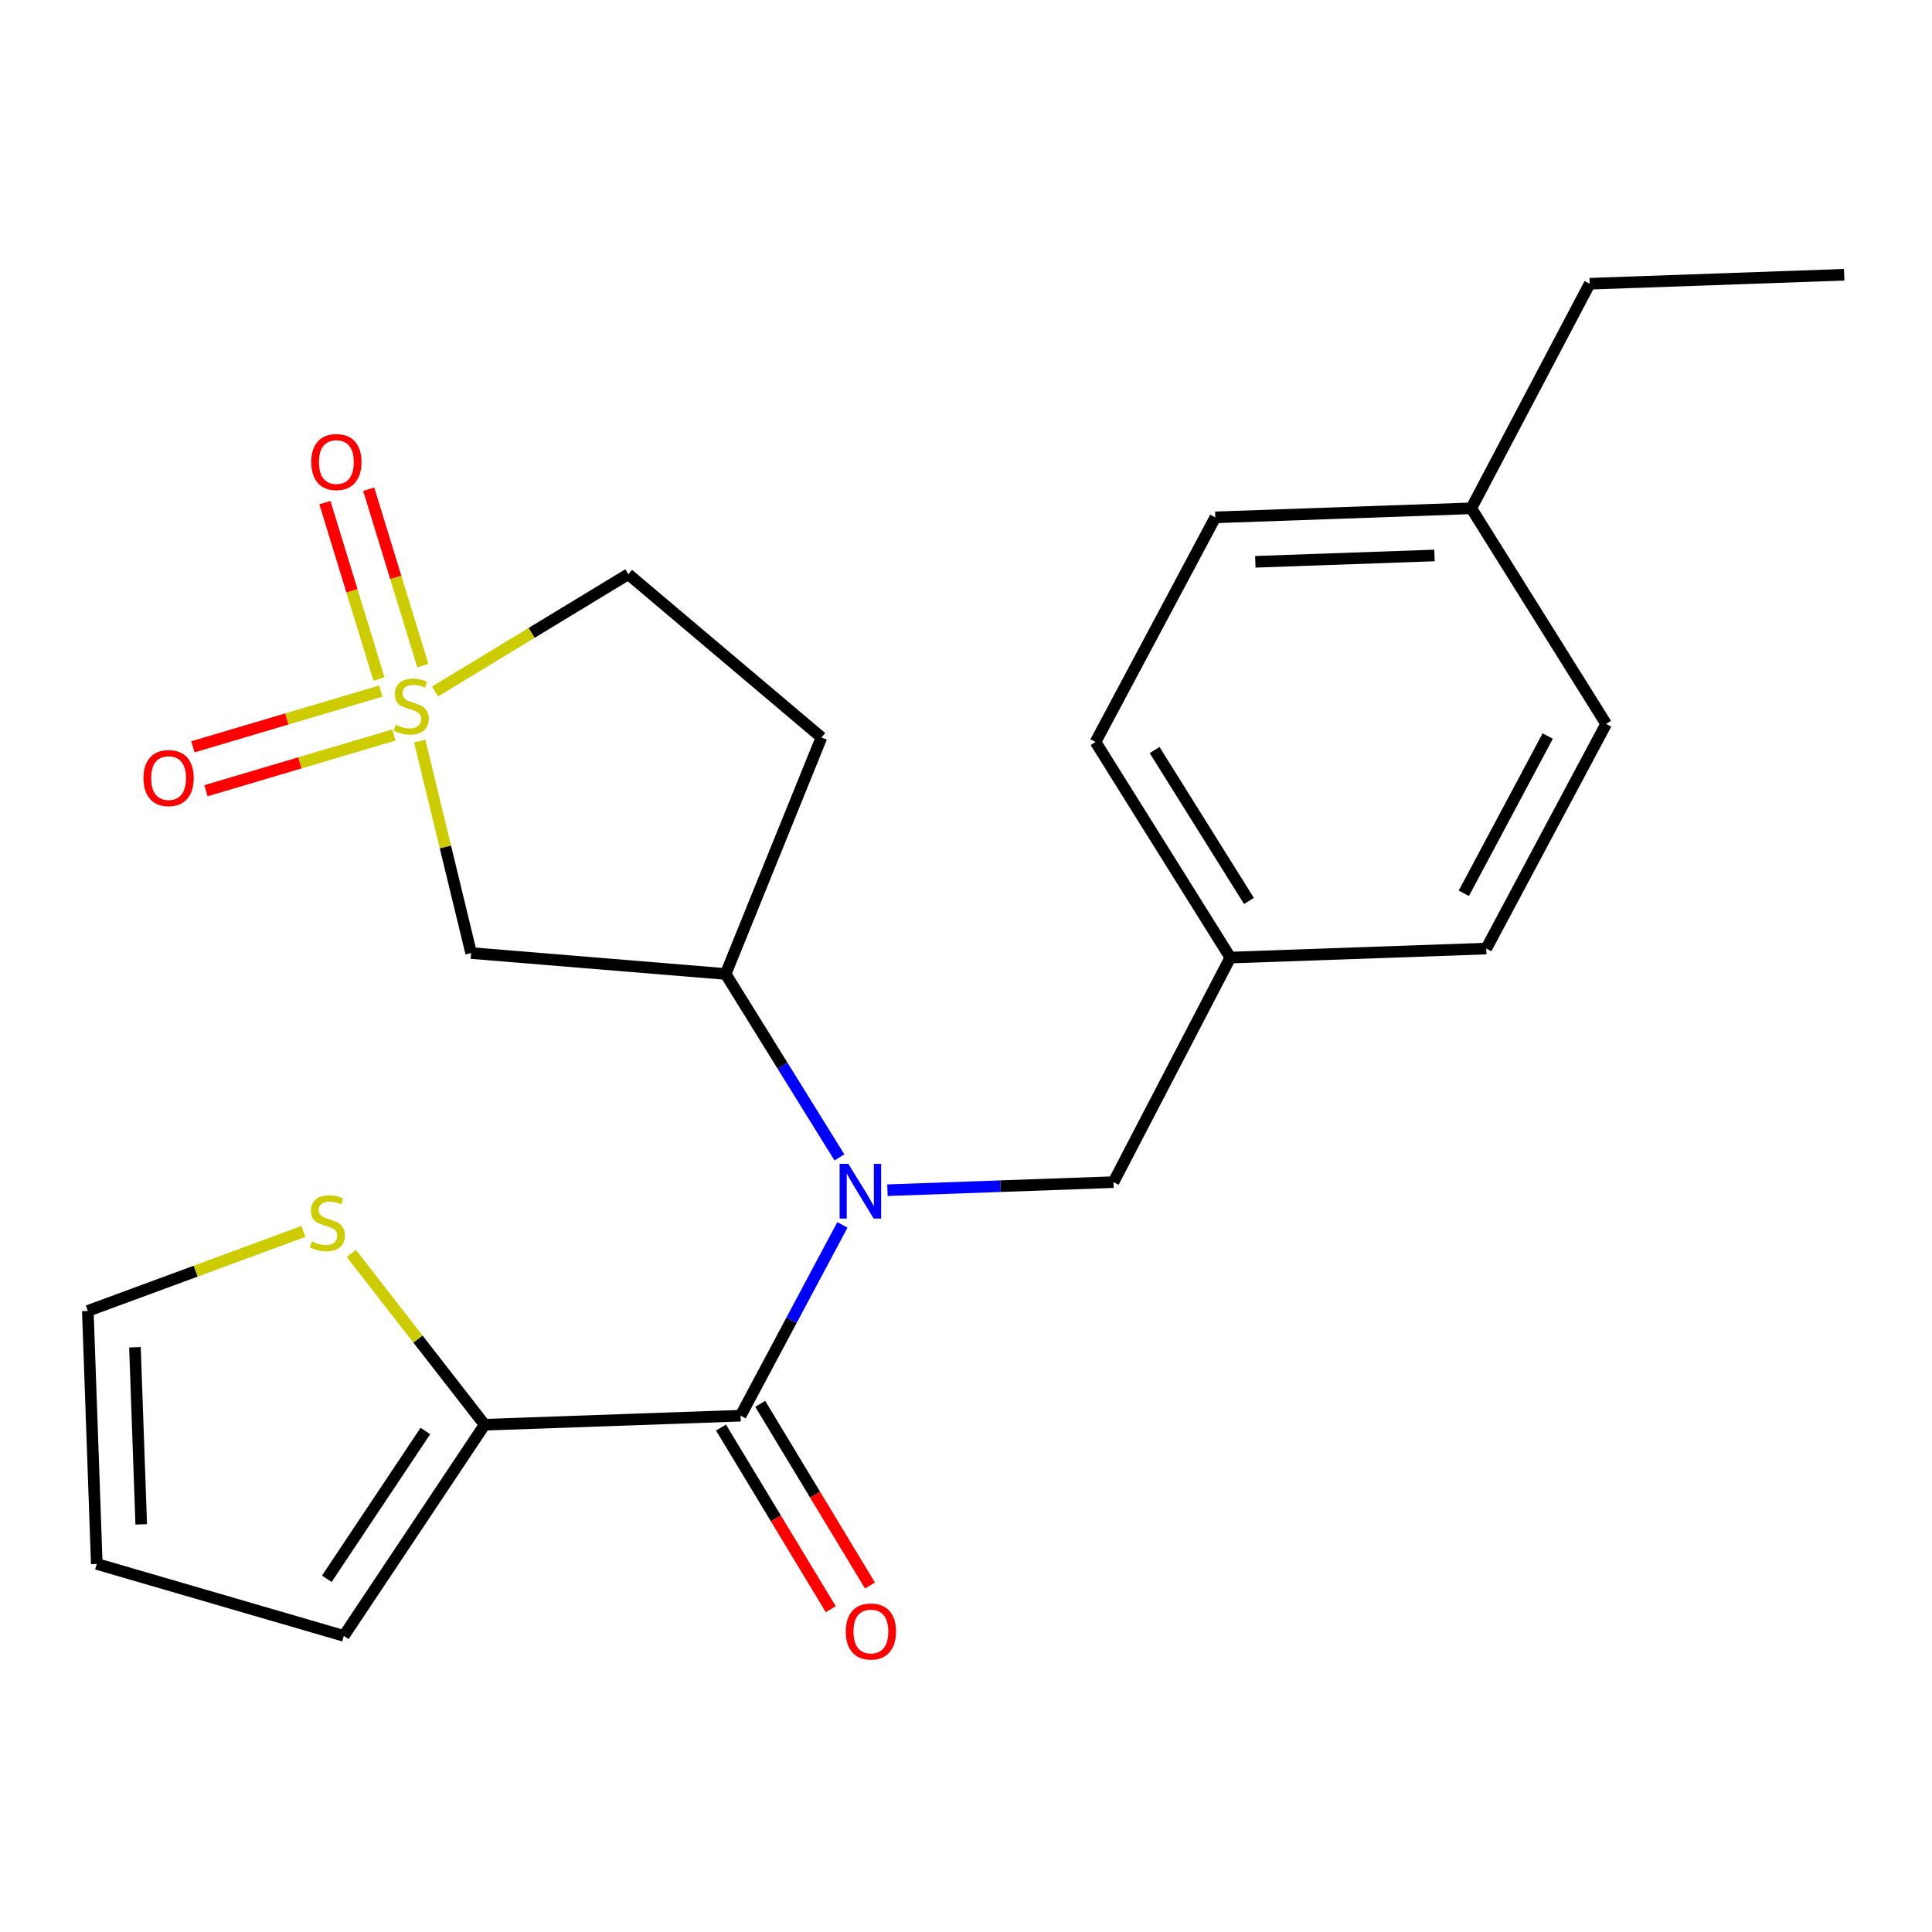 <?xml version='1.0' encoding='iso-8859-1'?>
<svg version='1.1' baseProfile='full'
              xmlns='http://www.w3.org/2000/svg'
                      xmlns:rdkit='http://www.rdkit.org/xml'
                      xmlns:xlink='http://www.w3.org/1999/xlink'
                  xml:space='preserve'
width='1000px' height='1000px' viewBox='0 0 1000 1000'>
<!-- END OF HEADER -->
<rect style='opacity:1.0;fill:#FFFFFF;stroke:none' width='1000' height='1000' x='0' y='0'> </rect>
<path class='bond-2' d='M 217.252,383.577 L 230.552,438.437' style='fill:none;fill-rule:evenodd;stroke:#CCCC00;stroke-width:6px;stroke-linecap:butt;stroke-linejoin:miter;stroke-opacity:1' />
<path class='bond-2' d='M 230.552,438.437 L 243.851,493.297' style='fill:none;fill-rule:evenodd;stroke:#000000;stroke-width:6px;stroke-linecap:butt;stroke-linejoin:miter;stroke-opacity:1' />
<path class='bond-6' d='M 197.121,357.701 L 148.483,372.123' style='fill:none;fill-rule:evenodd;stroke:#CCCC00;stroke-width:6px;stroke-linecap:butt;stroke-linejoin:miter;stroke-opacity:1' />
<path class='bond-6' d='M 148.483,372.123 L 99.845,386.545' style='fill:none;fill-rule:evenodd;stroke:#FF0000;stroke-width:6px;stroke-linecap:butt;stroke-linejoin:miter;stroke-opacity:1' />
<path class='bond-6' d='M 203.864,380.44 L 155.225,394.862' style='fill:none;fill-rule:evenodd;stroke:#CCCC00;stroke-width:6px;stroke-linecap:butt;stroke-linejoin:miter;stroke-opacity:1' />
<path class='bond-6' d='M 155.225,394.862 L 106.587,409.283' style='fill:none;fill-rule:evenodd;stroke:#FF0000;stroke-width:6px;stroke-linecap:butt;stroke-linejoin:miter;stroke-opacity:1' />
<path class='bond-7' d='M 218.842,344.508 L 204.844,298.856' style='fill:none;fill-rule:evenodd;stroke:#CCCC00;stroke-width:6px;stroke-linecap:butt;stroke-linejoin:miter;stroke-opacity:1' />
<path class='bond-7' d='M 204.844,298.856 L 190.846,253.204' style='fill:none;fill-rule:evenodd;stroke:#FF0000;stroke-width:6px;stroke-linecap:butt;stroke-linejoin:miter;stroke-opacity:1' />
<path class='bond-7' d='M 196.167,351.461 L 182.169,305.809' style='fill:none;fill-rule:evenodd;stroke:#CCCC00;stroke-width:6px;stroke-linecap:butt;stroke-linejoin:miter;stroke-opacity:1' />
<path class='bond-7' d='M 182.169,305.809 L 168.17,260.157' style='fill:none;fill-rule:evenodd;stroke:#FF0000;stroke-width:6px;stroke-linecap:butt;stroke-linejoin:miter;stroke-opacity:1' />
<path class='bond-10' d='M 225.213,357.901 L 275.208,327.554' style='fill:none;fill-rule:evenodd;stroke:#CCCC00;stroke-width:6px;stroke-linecap:butt;stroke-linejoin:miter;stroke-opacity:1' />
<path class='bond-10' d='M 275.208,327.554 L 325.202,297.207' style='fill:none;fill-rule:evenodd;stroke:#000000;stroke-width:6px;stroke-linecap:butt;stroke-linejoin:miter;stroke-opacity:1' />
<path class='bond-0' d='M 383.336,732.765 L 409.679,683.384' style='fill:none;fill-rule:evenodd;stroke:#000000;stroke-width:6px;stroke-linecap:butt;stroke-linejoin:miter;stroke-opacity:1' />
<path class='bond-0' d='M 409.679,683.384 L 436.021,634.002' style='fill:none;fill-rule:evenodd;stroke:#0000FF;stroke-width:6px;stroke-linecap:butt;stroke-linejoin:miter;stroke-opacity:1' />
<path class='bond-4' d='M 383.336,732.765 L 250.835,737.443' style='fill:none;fill-rule:evenodd;stroke:#000000;stroke-width:6px;stroke-linecap:butt;stroke-linejoin:miter;stroke-opacity:1' />
<path class='bond-11' d='M 373.187,738.898 L 401.594,785.91' style='fill:none;fill-rule:evenodd;stroke:#000000;stroke-width:6px;stroke-linecap:butt;stroke-linejoin:miter;stroke-opacity:1' />
<path class='bond-11' d='M 401.594,785.91 L 430.001,832.922' style='fill:none;fill-rule:evenodd;stroke:#FF0000;stroke-width:6px;stroke-linecap:butt;stroke-linejoin:miter;stroke-opacity:1' />
<path class='bond-11' d='M 393.486,726.632 L 421.893,773.644' style='fill:none;fill-rule:evenodd;stroke:#000000;stroke-width:6px;stroke-linecap:butt;stroke-linejoin:miter;stroke-opacity:1' />
<path class='bond-11' d='M 421.893,773.644 L 450.3,820.656' style='fill:none;fill-rule:evenodd;stroke:#FF0000;stroke-width:6px;stroke-linecap:butt;stroke-linejoin:miter;stroke-opacity:1' />
<path class='bond-1' d='M 434.495,599.082 L 405.042,551.605' style='fill:none;fill-rule:evenodd;stroke:#0000FF;stroke-width:6px;stroke-linecap:butt;stroke-linejoin:miter;stroke-opacity:1' />
<path class='bond-1' d='M 405.042,551.605 L 375.589,504.128' style='fill:none;fill-rule:evenodd;stroke:#000000;stroke-width:6px;stroke-linecap:butt;stroke-linejoin:miter;stroke-opacity:1' />
<path class='bond-9' d='M 459.349,616.049 L 517.846,613.96' style='fill:none;fill-rule:evenodd;stroke:#0000FF;stroke-width:6px;stroke-linecap:butt;stroke-linejoin:miter;stroke-opacity:1' />
<path class='bond-9' d='M 517.846,613.96 L 576.344,611.872' style='fill:none;fill-rule:evenodd;stroke:#000000;stroke-width:6px;stroke-linecap:butt;stroke-linejoin:miter;stroke-opacity:1' />
<path class='bond-3' d='M 243.851,493.297 L 375.589,504.128' style='fill:none;fill-rule:evenodd;stroke:#000000;stroke-width:6px;stroke-linecap:butt;stroke-linejoin:miter;stroke-opacity:1' />
<path class='bond-23' d='M 375.589,504.128 L 425.198,381.707' style='fill:none;fill-rule:evenodd;stroke:#000000;stroke-width:6px;stroke-linecap:butt;stroke-linejoin:miter;stroke-opacity:1' />
<path class='bond-5' d='M 250.835,737.443 L 216.33,693.097' style='fill:none;fill-rule:evenodd;stroke:#000000;stroke-width:6px;stroke-linecap:butt;stroke-linejoin:miter;stroke-opacity:1' />
<path class='bond-5' d='M 216.33,693.097 L 181.825,648.751' style='fill:none;fill-rule:evenodd;stroke:#CCCC00;stroke-width:6px;stroke-linecap:butt;stroke-linejoin:miter;stroke-opacity:1' />
<path class='bond-12' d='M 250.835,737.443 L 177.956,846.727' style='fill:none;fill-rule:evenodd;stroke:#000000;stroke-width:6px;stroke-linecap:butt;stroke-linejoin:miter;stroke-opacity:1' />
<path class='bond-12' d='M 220.171,740.676 L 169.156,817.176' style='fill:none;fill-rule:evenodd;stroke:#000000;stroke-width:6px;stroke-linecap:butt;stroke-linejoin:miter;stroke-opacity:1' />
<path class='bond-13' d='M 157.048,637.388 L 101.251,657.959' style='fill:none;fill-rule:evenodd;stroke:#CCCC00;stroke-width:6px;stroke-linecap:butt;stroke-linejoin:miter;stroke-opacity:1' />
<path class='bond-13' d='M 101.251,657.959 L 45.455,678.531' style='fill:none;fill-rule:evenodd;stroke:#000000;stroke-width:6px;stroke-linecap:butt;stroke-linejoin:miter;stroke-opacity:1' />
<path class='bond-8' d='M 425.198,381.707 L 325.202,297.207' style='fill:none;fill-rule:evenodd;stroke:#000000;stroke-width:6px;stroke-linecap:butt;stroke-linejoin:miter;stroke-opacity:1' />
<path class='bond-15' d='M 576.344,611.872 L 636.81,495.643' style='fill:none;fill-rule:evenodd;stroke:#000000;stroke-width:6px;stroke-linecap:butt;stroke-linejoin:miter;stroke-opacity:1' />
<path class='bond-14' d='M 177.956,846.727 L 50.093,809.491' style='fill:none;fill-rule:evenodd;stroke:#000000;stroke-width:6px;stroke-linecap:butt;stroke-linejoin:miter;stroke-opacity:1' />
<path class='bond-25' d='M 45.455,678.531 L 50.093,809.491' style='fill:none;fill-rule:evenodd;stroke:#000000;stroke-width:6px;stroke-linecap:butt;stroke-linejoin:miter;stroke-opacity:1' />
<path class='bond-25' d='M 69.853,697.336 L 73.1,789.008' style='fill:none;fill-rule:evenodd;stroke:#000000;stroke-width:6px;stroke-linecap:butt;stroke-linejoin:miter;stroke-opacity:1' />
<path class='bond-17' d='M 636.81,495.643 L 769.286,490.978' style='fill:none;fill-rule:evenodd;stroke:#000000;stroke-width:6px;stroke-linecap:butt;stroke-linejoin:miter;stroke-opacity:1' />
<path class='bond-18' d='M 636.81,495.643 L 567.041,384.052' style='fill:none;fill-rule:evenodd;stroke:#000000;stroke-width:6px;stroke-linecap:butt;stroke-linejoin:miter;stroke-opacity:1' />
<path class='bond-18' d='M 646.455,466.331 L 597.617,388.217' style='fill:none;fill-rule:evenodd;stroke:#000000;stroke-width:6px;stroke-linecap:butt;stroke-linejoin:miter;stroke-opacity:1' />
<path class='bond-16' d='M 761.538,263.106 L 629.036,267.784' style='fill:none;fill-rule:evenodd;stroke:#000000;stroke-width:6px;stroke-linecap:butt;stroke-linejoin:miter;stroke-opacity:1' />
<path class='bond-16' d='M 742.499,287.511 L 649.748,290.785' style='fill:none;fill-rule:evenodd;stroke:#000000;stroke-width:6px;stroke-linecap:butt;stroke-linejoin:miter;stroke-opacity:1' />
<path class='bond-21' d='M 761.538,263.106 L 822.808,146.864' style='fill:none;fill-rule:evenodd;stroke:#000000;stroke-width:6px;stroke-linecap:butt;stroke-linejoin:miter;stroke-opacity:1' />
<path class='bond-24' d='M 761.538,263.106 L 831.333,374.697' style='fill:none;fill-rule:evenodd;stroke:#000000;stroke-width:6px;stroke-linecap:butt;stroke-linejoin:miter;stroke-opacity:1' />
<path class='bond-20' d='M 769.286,490.978 L 831.333,374.697' style='fill:none;fill-rule:evenodd;stroke:#000000;stroke-width:6px;stroke-linecap:butt;stroke-linejoin:miter;stroke-opacity:1' />
<path class='bond-20' d='M 757.668,462.371 L 801.101,380.974' style='fill:none;fill-rule:evenodd;stroke:#000000;stroke-width:6px;stroke-linecap:butt;stroke-linejoin:miter;stroke-opacity:1' />
<path class='bond-19' d='M 567.041,384.052 L 629.036,267.784' style='fill:none;fill-rule:evenodd;stroke:#000000;stroke-width:6px;stroke-linecap:butt;stroke-linejoin:miter;stroke-opacity:1' />
<path class='bond-22' d='M 822.808,146.864 L 954.545,142.213' style='fill:none;fill-rule:evenodd;stroke:#000000;stroke-width:6px;stroke-linecap:butt;stroke-linejoin:miter;stroke-opacity:1' />
<path  class='atom-0' d='M 204.847 375.128
Q 205.167 375.248, 206.487 375.808
Q 207.807 376.368, 209.247 376.728
Q 210.727 377.048, 212.167 377.048
Q 214.847 377.048, 216.407 375.768
Q 217.967 374.448, 217.967 372.168
Q 217.967 370.608, 217.167 369.648
Q 216.407 368.688, 215.207 368.168
Q 214.007 367.648, 212.007 367.048
Q 209.487 366.288, 207.967 365.568
Q 206.487 364.848, 205.407 363.328
Q 204.367 361.808, 204.367 359.248
Q 204.367 355.688, 206.767 353.488
Q 209.207 351.288, 214.007 351.288
Q 217.287 351.288, 221.007 352.848
L 220.087 355.928
Q 216.687 354.528, 214.127 354.528
Q 211.367 354.528, 209.847 355.688
Q 208.327 356.808, 208.367 358.768
Q 208.367 360.288, 209.127 361.208
Q 209.927 362.128, 211.047 362.648
Q 212.207 363.168, 214.127 363.768
Q 216.687 364.568, 218.207 365.368
Q 219.727 366.168, 220.807 367.808
Q 221.927 369.408, 221.927 372.168
Q 221.927 376.088, 219.287 378.208
Q 216.687 380.288, 212.327 380.288
Q 209.807 380.288, 207.887 379.728
Q 206.007 379.208, 203.767 378.288
L 204.847 375.128
' fill='#CCCC00'/>
<path  class='atom-2' d='M 439.071 602.389
L 448.351 617.389
Q 449.271 618.869, 450.751 621.549
Q 452.231 624.229, 452.311 624.389
L 452.311 602.389
L 456.071 602.389
L 456.071 630.709
L 452.191 630.709
L 442.231 614.309
Q 441.071 612.389, 439.831 610.189
Q 438.631 607.989, 438.271 607.309
L 438.271 630.709
L 434.591 630.709
L 434.591 602.389
L 439.071 602.389
' fill='#0000FF'/>
<path  class='atom-6' d='M 161.431 642.542
Q 161.751 642.662, 163.071 643.222
Q 164.391 643.782, 165.831 644.142
Q 167.311 644.462, 168.751 644.462
Q 171.431 644.462, 172.991 643.182
Q 174.551 641.862, 174.551 639.582
Q 174.551 638.022, 173.751 637.062
Q 172.991 636.102, 171.791 635.582
Q 170.591 635.062, 168.591 634.462
Q 166.071 633.702, 164.551 632.982
Q 163.071 632.262, 161.991 630.742
Q 160.951 629.222, 160.951 626.662
Q 160.951 623.102, 163.351 620.902
Q 165.791 618.702, 170.591 618.702
Q 173.871 618.702, 177.591 620.262
L 176.671 623.342
Q 173.271 621.942, 170.711 621.942
Q 167.951 621.942, 166.431 623.102
Q 164.911 624.222, 164.951 626.182
Q 164.951 627.702, 165.711 628.622
Q 166.511 629.542, 167.631 630.062
Q 168.791 630.582, 170.711 631.182
Q 173.271 631.982, 174.791 632.782
Q 176.311 633.582, 177.391 635.222
Q 178.511 636.822, 178.511 639.582
Q 178.511 643.502, 175.871 645.622
Q 173.271 647.702, 168.911 647.702
Q 166.391 647.702, 164.471 647.142
Q 162.591 646.622, 160.351 645.702
L 161.431 642.542
' fill='#CCCC00'/>
<path  class='atom-7' d='M 74.263 402.724
Q 74.263 395.924, 77.623 392.124
Q 80.983 388.324, 87.263 388.324
Q 93.543 388.324, 96.903 392.124
Q 100.263 395.924, 100.263 402.724
Q 100.263 409.604, 96.863 413.524
Q 93.463 417.404, 87.263 417.404
Q 81.023 417.404, 77.623 413.524
Q 74.263 409.644, 74.263 402.724
M 87.263 414.204
Q 91.583 414.204, 93.903 411.324
Q 96.263 408.404, 96.263 402.724
Q 96.263 397.164, 93.903 394.364
Q 91.583 391.524, 87.263 391.524
Q 82.943 391.524, 80.583 394.324
Q 78.263 397.124, 78.263 402.724
Q 78.263 408.444, 80.583 411.324
Q 82.943 414.204, 87.263 414.204
' fill='#FF0000'/>
<path  class='atom-8' d='M 161.109 239.152
Q 161.109 232.352, 164.469 228.552
Q 167.829 224.752, 174.109 224.752
Q 180.389 224.752, 183.749 228.552
Q 187.109 232.352, 187.109 239.152
Q 187.109 246.032, 183.709 249.952
Q 180.309 253.832, 174.109 253.832
Q 167.869 253.832, 164.469 249.952
Q 161.109 246.072, 161.109 239.152
M 174.109 250.632
Q 178.429 250.632, 180.749 247.752
Q 183.109 244.832, 183.109 239.152
Q 183.109 233.592, 180.749 230.792
Q 178.429 227.952, 174.109 227.952
Q 169.789 227.952, 167.429 230.752
Q 165.109 233.552, 165.109 239.152
Q 165.109 244.872, 167.429 247.752
Q 169.789 250.632, 174.109 250.632
' fill='#FF0000'/>
<path  class='atom-12' d='M 437.773 844.449
Q 437.773 837.649, 441.133 833.849
Q 444.493 830.049, 450.773 830.049
Q 457.053 830.049, 460.413 833.849
Q 463.773 837.649, 463.773 844.449
Q 463.773 851.329, 460.373 855.249
Q 456.973 859.129, 450.773 859.129
Q 444.533 859.129, 441.133 855.249
Q 437.773 851.369, 437.773 844.449
M 450.773 855.929
Q 455.093 855.929, 457.413 853.049
Q 459.773 850.129, 459.773 844.449
Q 459.773 838.889, 457.413 836.089
Q 455.093 833.249, 450.773 833.249
Q 446.453 833.249, 444.093 836.049
Q 441.773 838.849, 441.773 844.449
Q 441.773 850.169, 444.093 853.049
Q 446.453 855.929, 450.773 855.929
' fill='#FF0000'/>
</svg>
